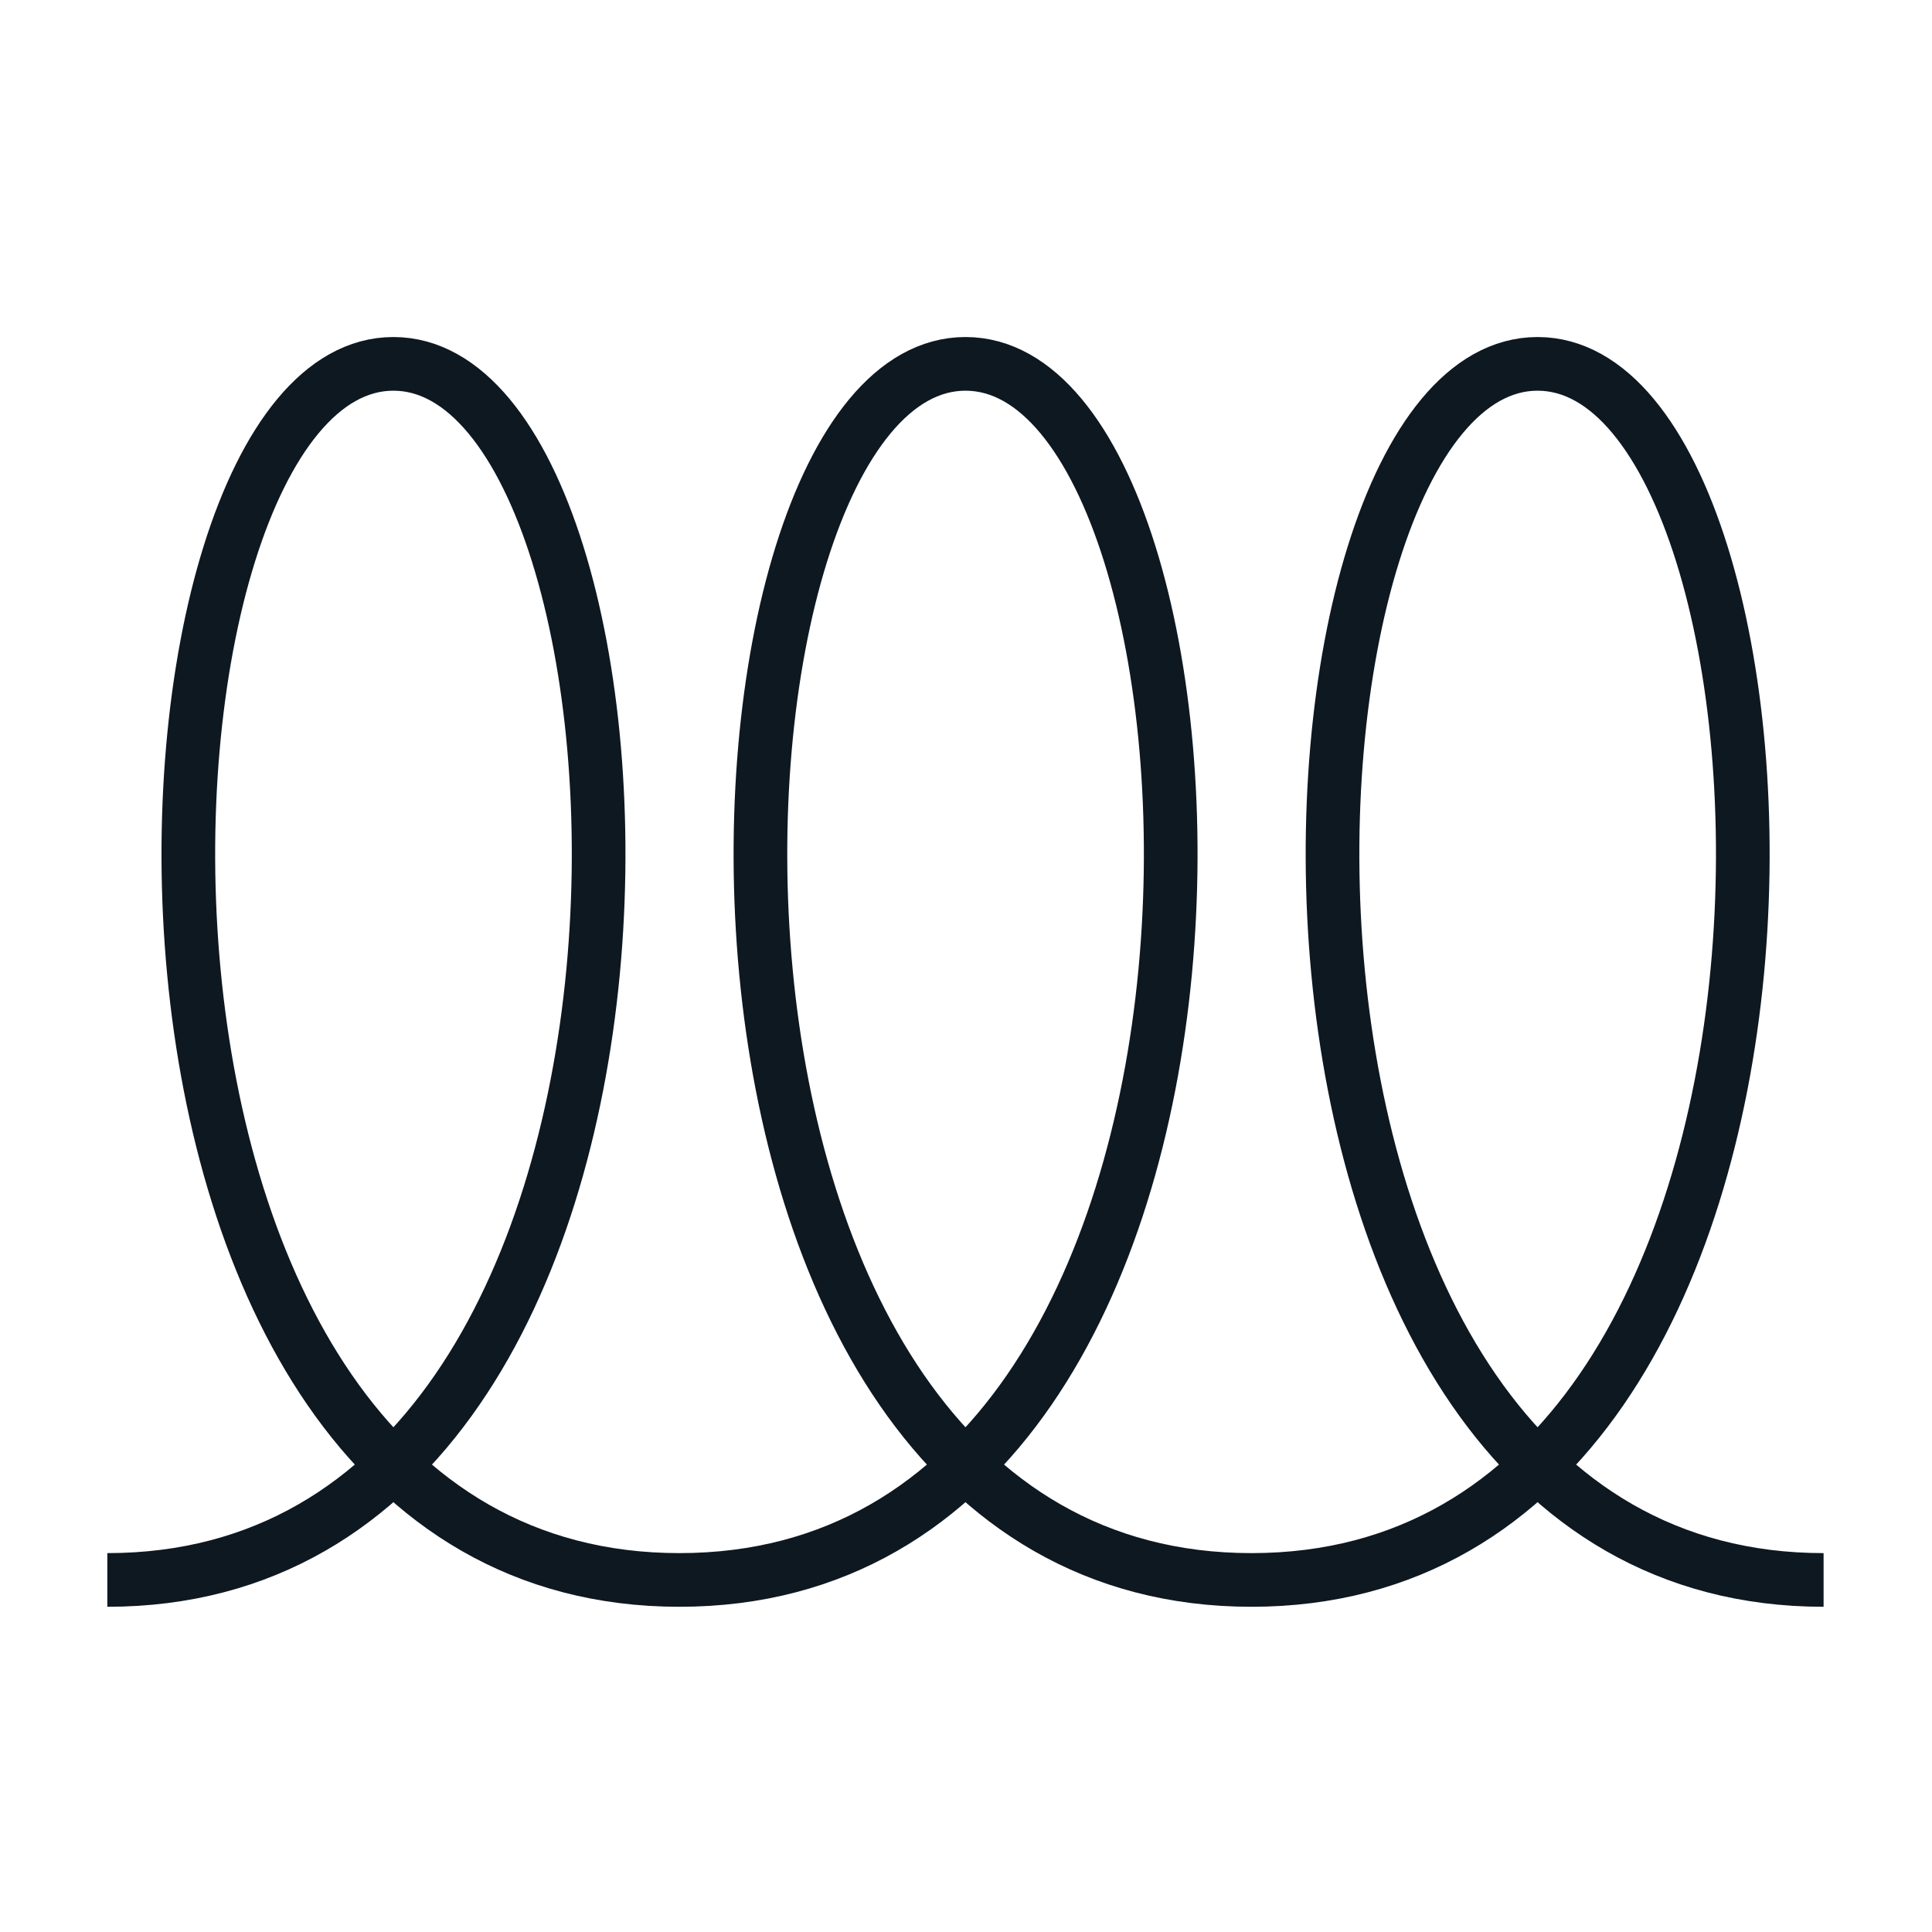 <svg viewBox="0 0 36 36" xmlns="http://www.w3.org/2000/svg" id="Kategorie"><defs><style>.cls-1{fill:none;stroke:#0e1821;stroke-miterlimit:10;}</style></defs><path d="M33.98,29.44c-11.7,0-10.65-22.66-5.33-22.66,5.33,0,6.37,22.66-5.33,22.66-11.7,0-10.65-22.66-5.33-22.66,5.33,0,6.37,22.66-5.33,22.66-11.7,0-10.65-22.66-5.33-22.66,5.33,0,6.37,22.66-5.33,22.66" class="cls-1"></path></svg>